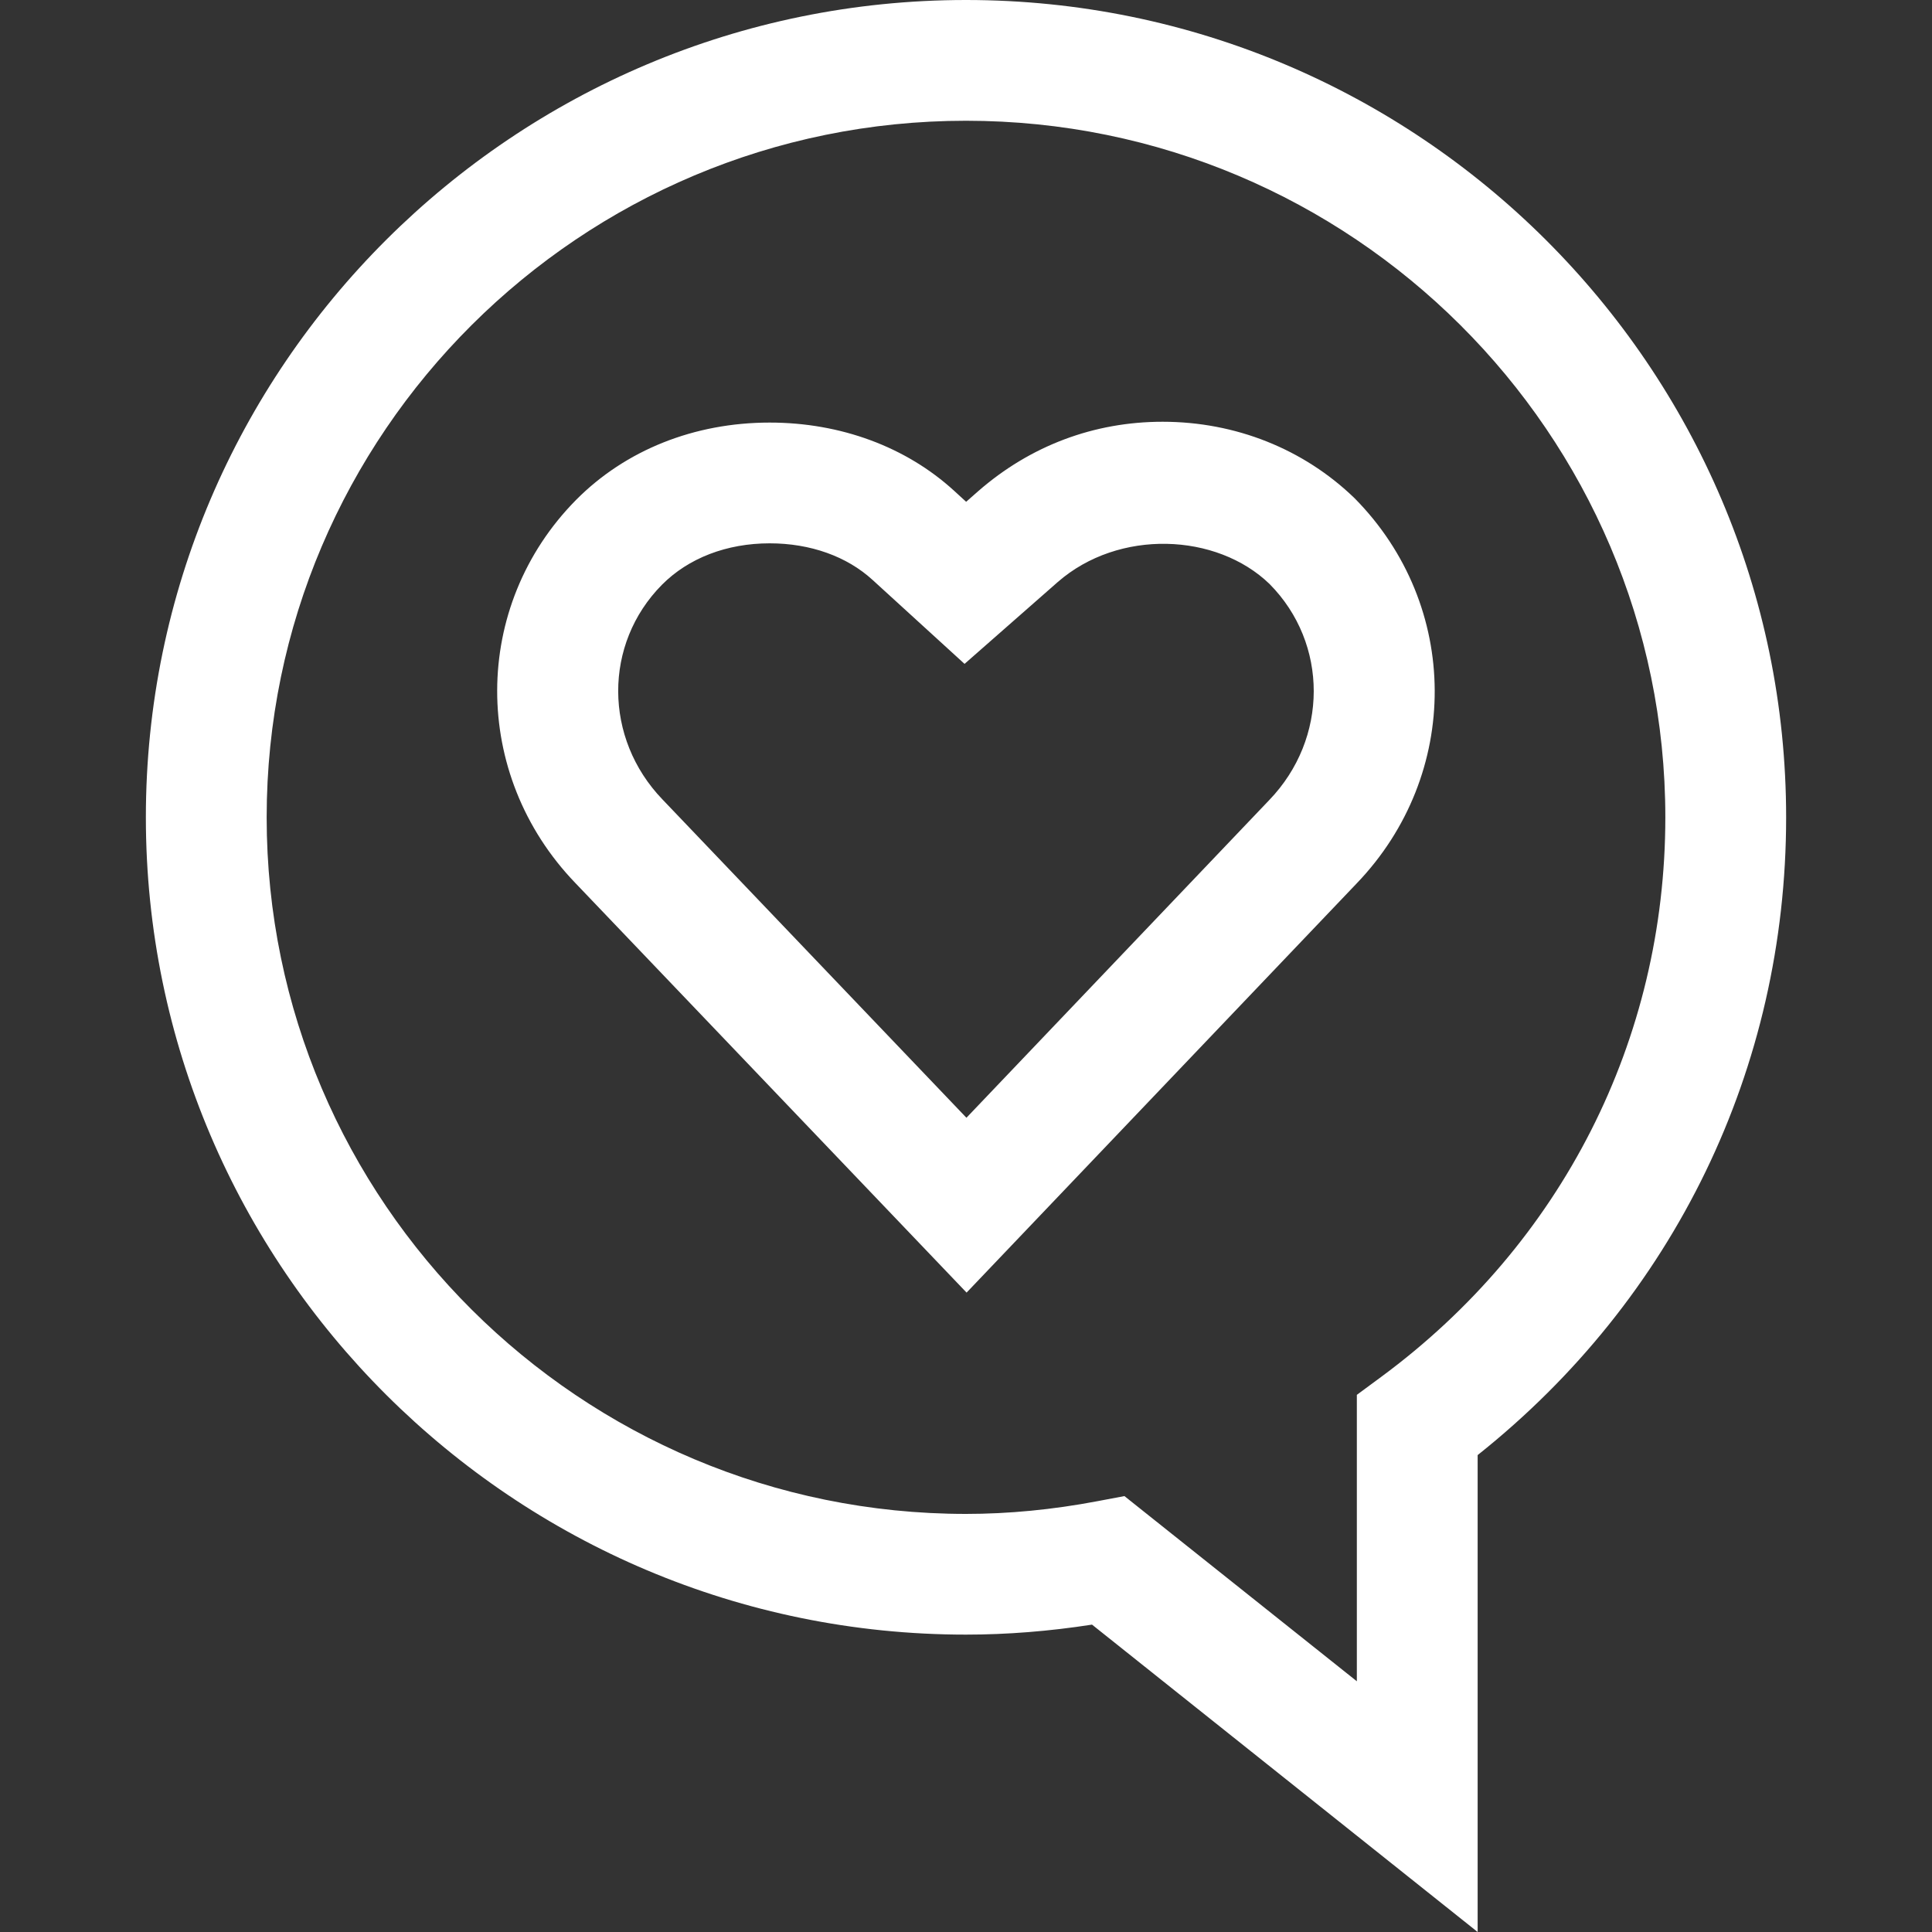 <svg width="40" height="40" viewBox="0 0 40 40" fill="none" xmlns="http://www.w3.org/2000/svg">
<rect x="0" y="0" width="40" height="40" fill="#333333" stroke="none"/>
<path d="M28.045 10.315C26.991 9.295 25.579 8.732 24.07 8.732C22.649 8.732 21.33 9.229 20.253 10.169L20.003 10.389L19.756 10.163C18.76 9.251 17.402 8.749 15.936 8.749C14.374 8.749 12.95 9.318 11.927 10.35C9.754 12.549 9.749 16.035 11.912 18.282L20.012 26.762L28.085 18.294C30.255 16.037 30.246 12.54 28.045 10.315ZM26.278 16.565L20.009 23.142L13.716 16.552C12.498 15.286 12.493 13.333 13.703 12.109C14.253 11.554 15.046 11.249 15.936 11.249C16.776 11.249 17.532 11.518 18.067 12.008L19.97 13.745L21.9 12.05C23.162 10.948 25.188 11.03 26.286 12.092C27.506 13.325 27.505 15.29 26.278 16.565Z" fill="white"/>
<path d="M20 0C10.638 0 3.02 7.592 3.02 16.922C3.02 26.252 10.638 33.843 20 33.843C20.851 33.843 21.727 33.773 22.609 33.636L30.593 40V30.126C34.661 26.891 36.98 22.115 36.98 16.922C36.98 7.592 29.362 0 20 0ZM28.6 28.504L28.092 28.879V34.809L23.28 30.975L22.718 31.081C21.795 31.256 20.88 31.344 20 31.344C12.015 31.344 5.521 24.874 5.521 16.923C5.521 8.97 12.015 2.5 20 2.5C27.985 2.5 34.479 8.97 34.479 16.922C34.479 21.524 32.337 25.746 28.6 28.504Z" fill="white"/>
</svg>
